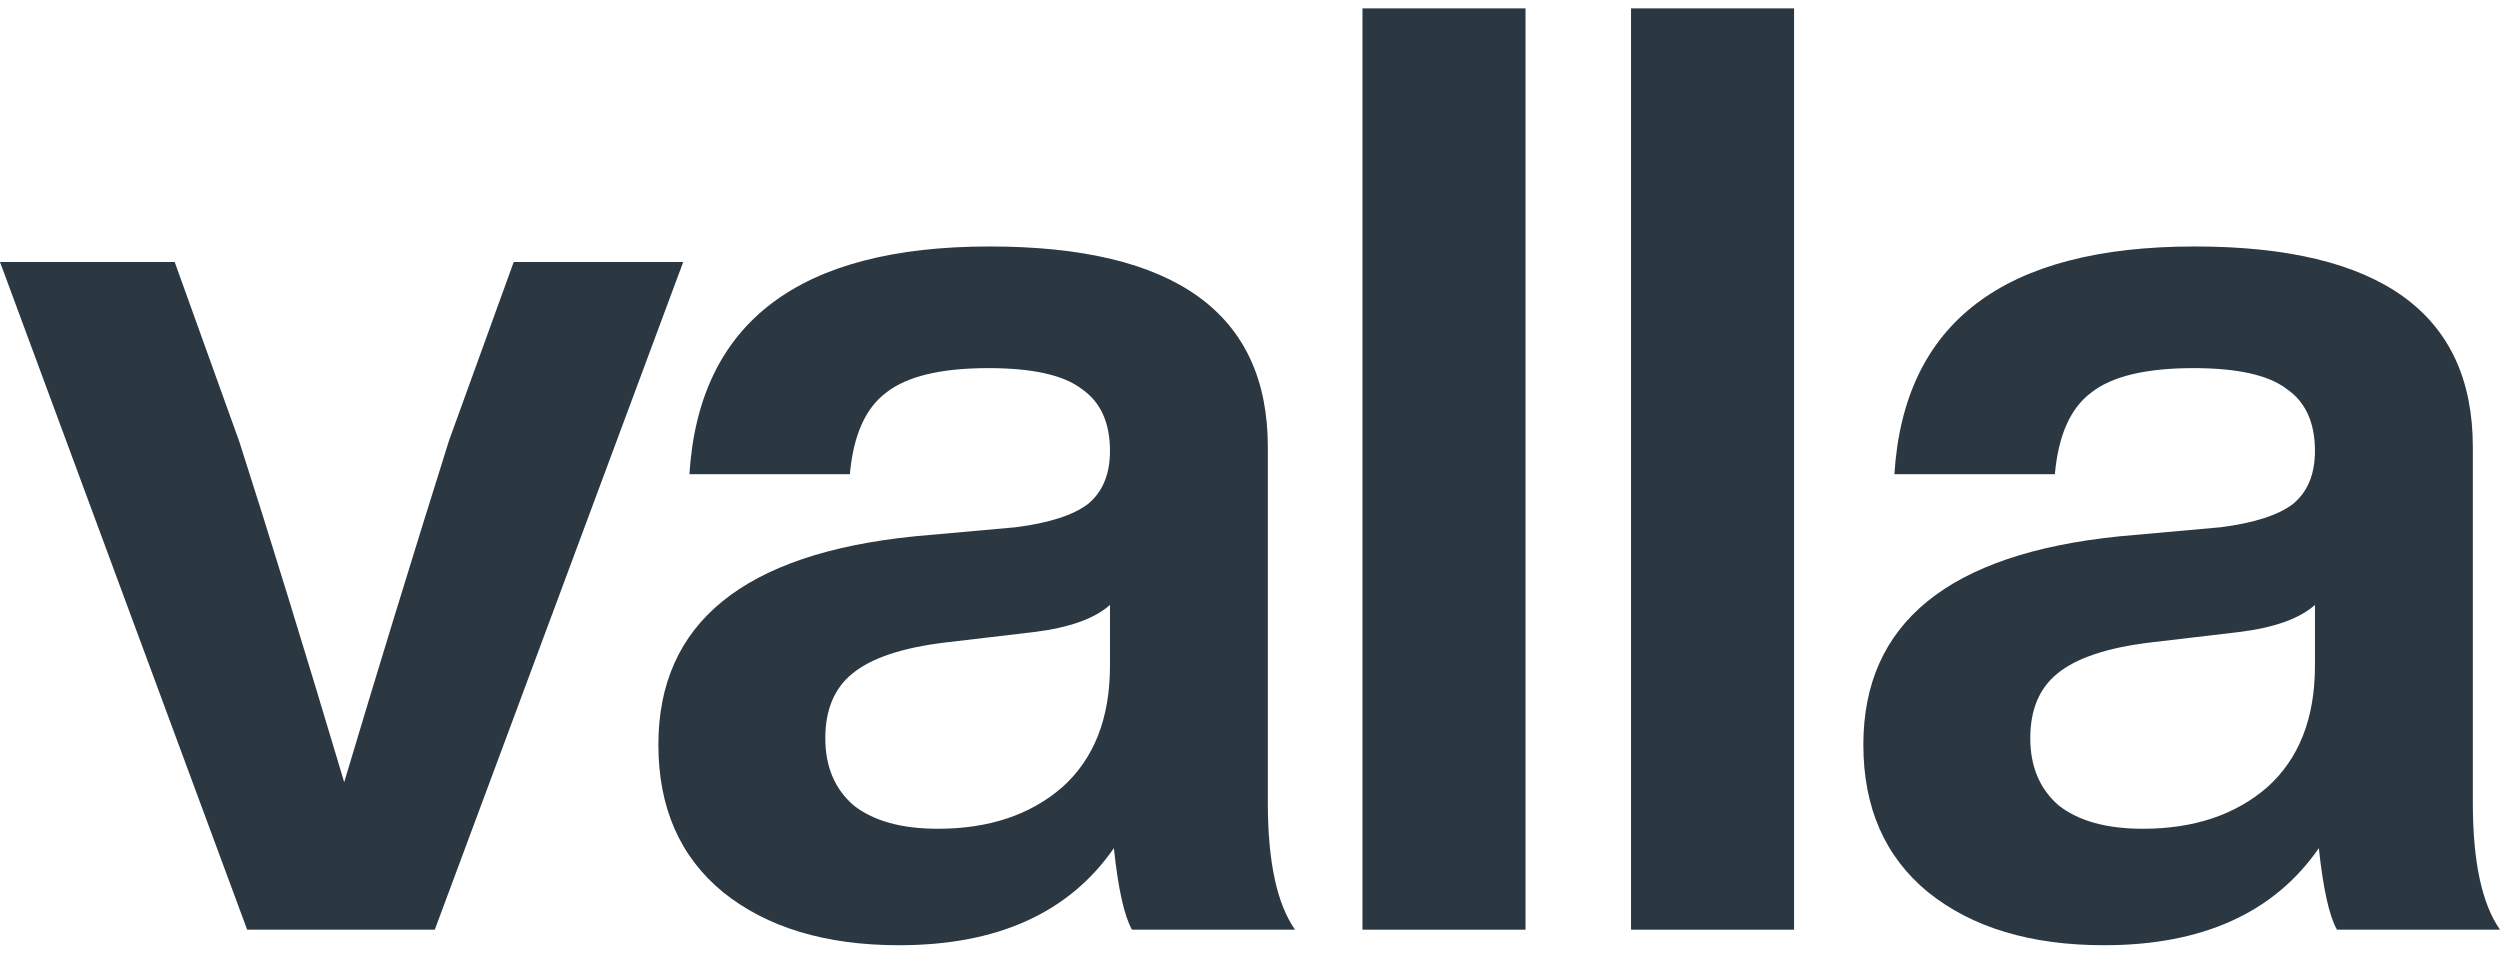 <svg xmlns="http://www.w3.org/2000/svg" fill="none" viewBox="0 0 97 37" height="37" width="97">
<path fill="#2B3842" d="M97 36.072H90.674C90.373 35.537 90.138 34.483 89.971 32.909C88.231 35.42 85.452 36.675 81.637 36.675C78.792 36.675 76.516 35.989 74.808 34.617C73.135 33.244 72.298 31.336 72.298 28.893C72.298 24.173 75.612 21.479 82.239 20.809L86.155 20.458C87.461 20.291 88.398 19.989 88.967 19.554C89.536 19.086 89.82 18.4 89.82 17.496C89.82 16.391 89.452 15.588 88.716 15.086C88.013 14.55 86.808 14.283 85.101 14.283C83.26 14.283 81.938 14.601 81.135 15.236C80.331 15.839 79.863 16.893 79.729 18.4H73.503C73.871 12.509 77.754 9.563 85.151 9.563C92.347 9.563 95.946 12.157 95.946 17.345V31.152C95.946 33.428 96.297 35.068 97 36.072ZM83.143 32.156C85.118 32.156 86.724 31.621 87.963 30.55C89.201 29.445 89.82 27.872 89.82 25.83V23.471C89.218 24.006 88.231 24.358 86.858 24.525L83.444 24.927C81.77 25.127 80.566 25.529 79.829 26.131C79.126 26.701 78.775 27.537 78.775 28.642C78.775 29.746 79.143 30.617 79.879 31.253C80.649 31.855 81.737 32.156 83.143 32.156Z"></path>
<path fill="#2B3842" d="M69.61 36.072H63.284V0.325H69.61V36.072Z"></path>
<path fill="#2B3842" d="M59.19 36.072H52.864V0.325H59.19V36.072Z"></path>
<path fill="#2B3842" d="M50.247 36.072H43.921C43.619 35.537 43.385 34.483 43.218 32.909C41.477 35.42 38.699 36.675 34.883 36.675C32.038 36.675 29.762 35.989 28.055 34.617C26.382 33.244 25.545 31.336 25.545 28.893C25.545 24.173 28.858 21.479 35.486 20.809L39.402 20.458C40.707 20.291 41.645 19.989 42.214 19.554C42.782 19.086 43.067 18.4 43.067 17.496C43.067 16.391 42.699 15.588 41.962 15.086C41.26 14.55 40.055 14.283 38.348 14.283C36.507 14.283 35.185 14.601 34.381 15.236C33.578 15.839 33.109 16.893 32.975 18.4H26.75C27.118 12.509 31.001 9.563 38.398 9.563C45.594 9.563 49.192 12.157 49.192 17.345V31.152C49.192 33.428 49.544 35.068 50.247 36.072ZM36.389 32.156C38.364 32.156 39.971 31.621 41.209 30.55C42.448 29.445 43.067 27.872 43.067 25.83V23.471C42.465 24.006 41.477 24.358 40.105 24.525L36.691 24.927C35.017 25.127 33.812 25.529 33.076 26.131C32.373 26.701 32.022 27.537 32.022 28.642C32.022 29.746 32.39 30.617 33.126 31.253C33.896 31.855 34.984 32.156 36.389 32.156Z"></path>
<path fill="#2B3842" d="M17.422 17.094L19.932 10.166H26.509L16.87 36.072H9.59L-1.52588e-05 10.166H6.778L9.288 17.144C10.46 20.793 11.815 25.194 13.355 30.349C14.594 26.198 15.949 21.78 17.422 17.094Z"></path>
</svg>
